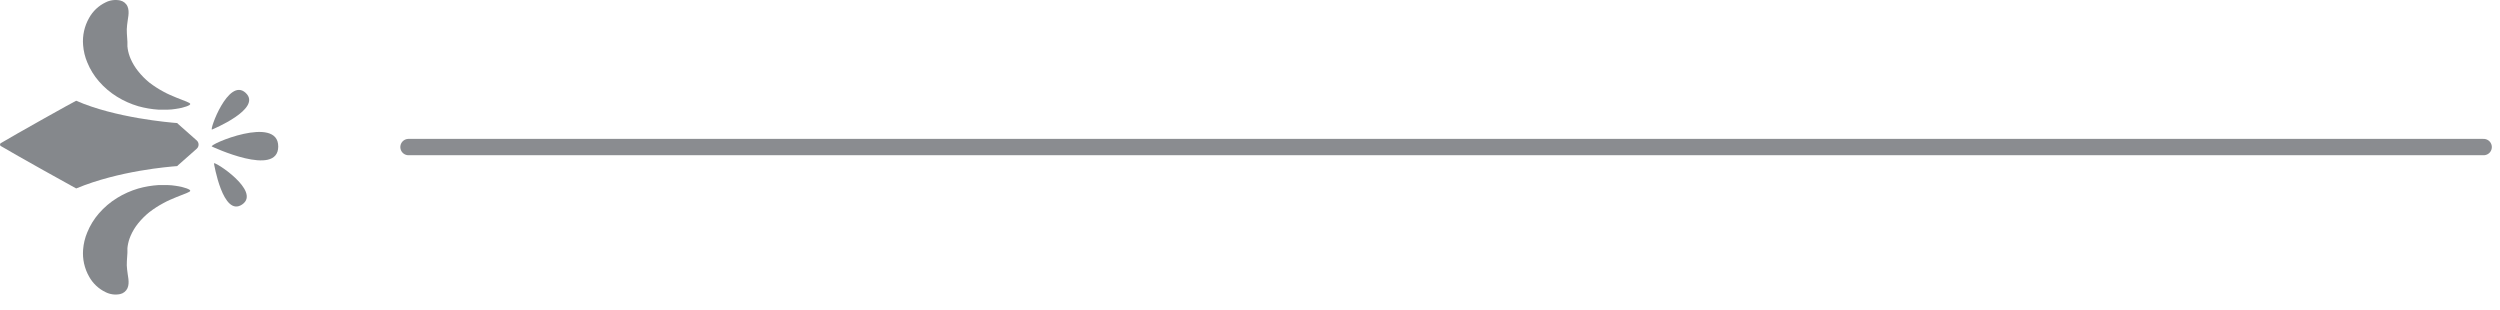 <?xml version="1.0" encoding="UTF-8"?> <svg xmlns="http://www.w3.org/2000/svg" width="153" height="19" viewBox="0 0 153 19" fill="none"> <g opacity="0.52"> <path d="M7.802 0.391C7.761 0.299 7.698 0.219 7.62 0.156C7.542 0.093 7.45 0.049 7.352 0.028C7.048 -0.035 6.732 0.008 6.456 0.149C6.031 0.353 5.681 0.685 5.453 1.097C5.166 1.601 5.038 2.179 5.085 2.757C5.113 3.121 5.198 3.478 5.339 3.814C5.511 4.237 5.751 4.629 6.05 4.974C6.371 5.345 6.747 5.665 7.165 5.922C7.569 6.172 8.006 6.366 8.462 6.501C8.87 6.615 9.288 6.686 9.711 6.712C9.903 6.712 10.088 6.712 10.259 6.712C10.43 6.712 10.586 6.688 10.733 6.669C10.88 6.65 11.006 6.622 11.117 6.6C11.215 6.577 11.312 6.548 11.406 6.515C11.563 6.458 11.644 6.408 11.644 6.366C11.644 6.323 11.558 6.276 11.406 6.214C11.255 6.152 11.037 6.069 10.802 5.977C10.681 5.929 10.551 5.868 10.411 5.811C10.271 5.754 10.133 5.678 9.989 5.602C9.693 5.443 9.411 5.261 9.145 5.057C8.886 4.846 8.651 4.608 8.445 4.346C8.264 4.119 8.113 3.869 7.997 3.603C7.909 3.402 7.847 3.19 7.814 2.973C7.802 2.928 7.814 2.885 7.798 2.847C7.796 2.81 7.796 2.773 7.798 2.736L7.798 2.641L7.798 2.56C7.784 2.366 7.772 2.207 7.765 2.05C7.753 1.877 7.758 1.703 7.779 1.531C7.81 1.164 7.954 0.737 7.802 0.391Z" fill="#161B23"></path> <path d="M4.663 6.165C7.048 7.215 10.392 7.497 10.828 7.53C10.856 7.53 10.878 7.549 10.878 7.568L12.037 8.593C12.074 8.625 12.103 8.664 12.123 8.708C12.143 8.752 12.153 8.8 12.153 8.849C12.153 8.897 12.143 8.945 12.123 8.989C12.103 9.033 12.074 9.073 12.037 9.105L10.878 10.129C10.878 10.148 10.856 10.165 10.828 10.167C10.387 10.2 7.3 10.437 4.663 11.533C4.644 11.533 0.853 9.42 0.061 8.943C0.043 8.935 0.027 8.922 0.017 8.905C0.006 8.888 3.1769e-08 8.869 3.20072e-08 8.849C3.22454e-08 8.829 0.006 8.809 0.017 8.792C0.027 8.775 0.043 8.762 0.061 8.754C0.853 8.275 4.644 6.155 4.663 6.165Z" fill="#161B23"></path> <path d="M7.802 17.636C7.761 17.727 7.698 17.807 7.62 17.87C7.542 17.933 7.45 17.977 7.352 17.998C7.048 18.061 6.732 18.018 6.456 17.877C6.031 17.673 5.681 17.341 5.453 16.929C5.169 16.429 5.041 15.855 5.085 15.281C5.113 14.917 5.198 14.56 5.339 14.224C5.511 13.801 5.751 13.409 6.05 13.064C6.371 12.693 6.747 12.373 7.165 12.116C7.569 11.866 8.006 11.672 8.462 11.537C8.869 11.423 9.288 11.352 9.711 11.326C9.903 11.326 10.088 11.326 10.259 11.326C10.43 11.326 10.586 11.35 10.733 11.369C10.88 11.388 11.006 11.416 11.117 11.438C11.215 11.461 11.312 11.49 11.406 11.523C11.563 11.58 11.644 11.63 11.644 11.672C11.644 11.715 11.558 11.762 11.406 11.824C11.255 11.886 11.037 11.969 10.802 12.061C10.681 12.109 10.55 12.17 10.411 12.227C10.271 12.284 10.133 12.36 9.989 12.436C9.693 12.595 9.411 12.777 9.144 12.981C8.887 13.188 8.652 13.423 8.445 13.681C8.264 13.908 8.113 14.157 7.997 14.423C7.909 14.624 7.848 14.836 7.814 15.053C7.802 15.098 7.814 15.141 7.798 15.179C7.796 15.216 7.796 15.254 7.798 15.291L7.798 15.385L7.798 15.466C7.783 15.661 7.772 15.819 7.765 15.976C7.753 16.149 7.758 16.323 7.779 16.495C7.81 16.863 7.954 17.289 7.802 17.636Z" fill="#161B23"></path> <path d="M12.967 8.967C12.967 8.967 17.024 10.878 17.028 8.967C17.035 7.016 12.723 8.856 12.967 8.967Z" fill="#161B23"></path> <path d="M12.976 7.928C12.976 7.928 16.085 6.65 15.032 5.681C13.979 4.711 12.791 8.007 12.976 7.928Z" fill="#161B23"></path> <path d="M13.095 10.003C13.095 10.003 13.64 13.322 14.823 12.512C16.006 11.701 13.057 9.806 13.095 10.003Z" fill="#161B23"></path> </g> <path opacity="0.5" d="M25 9L152 9" stroke="#161B23" stroke-linecap="round"></path> </svg> 